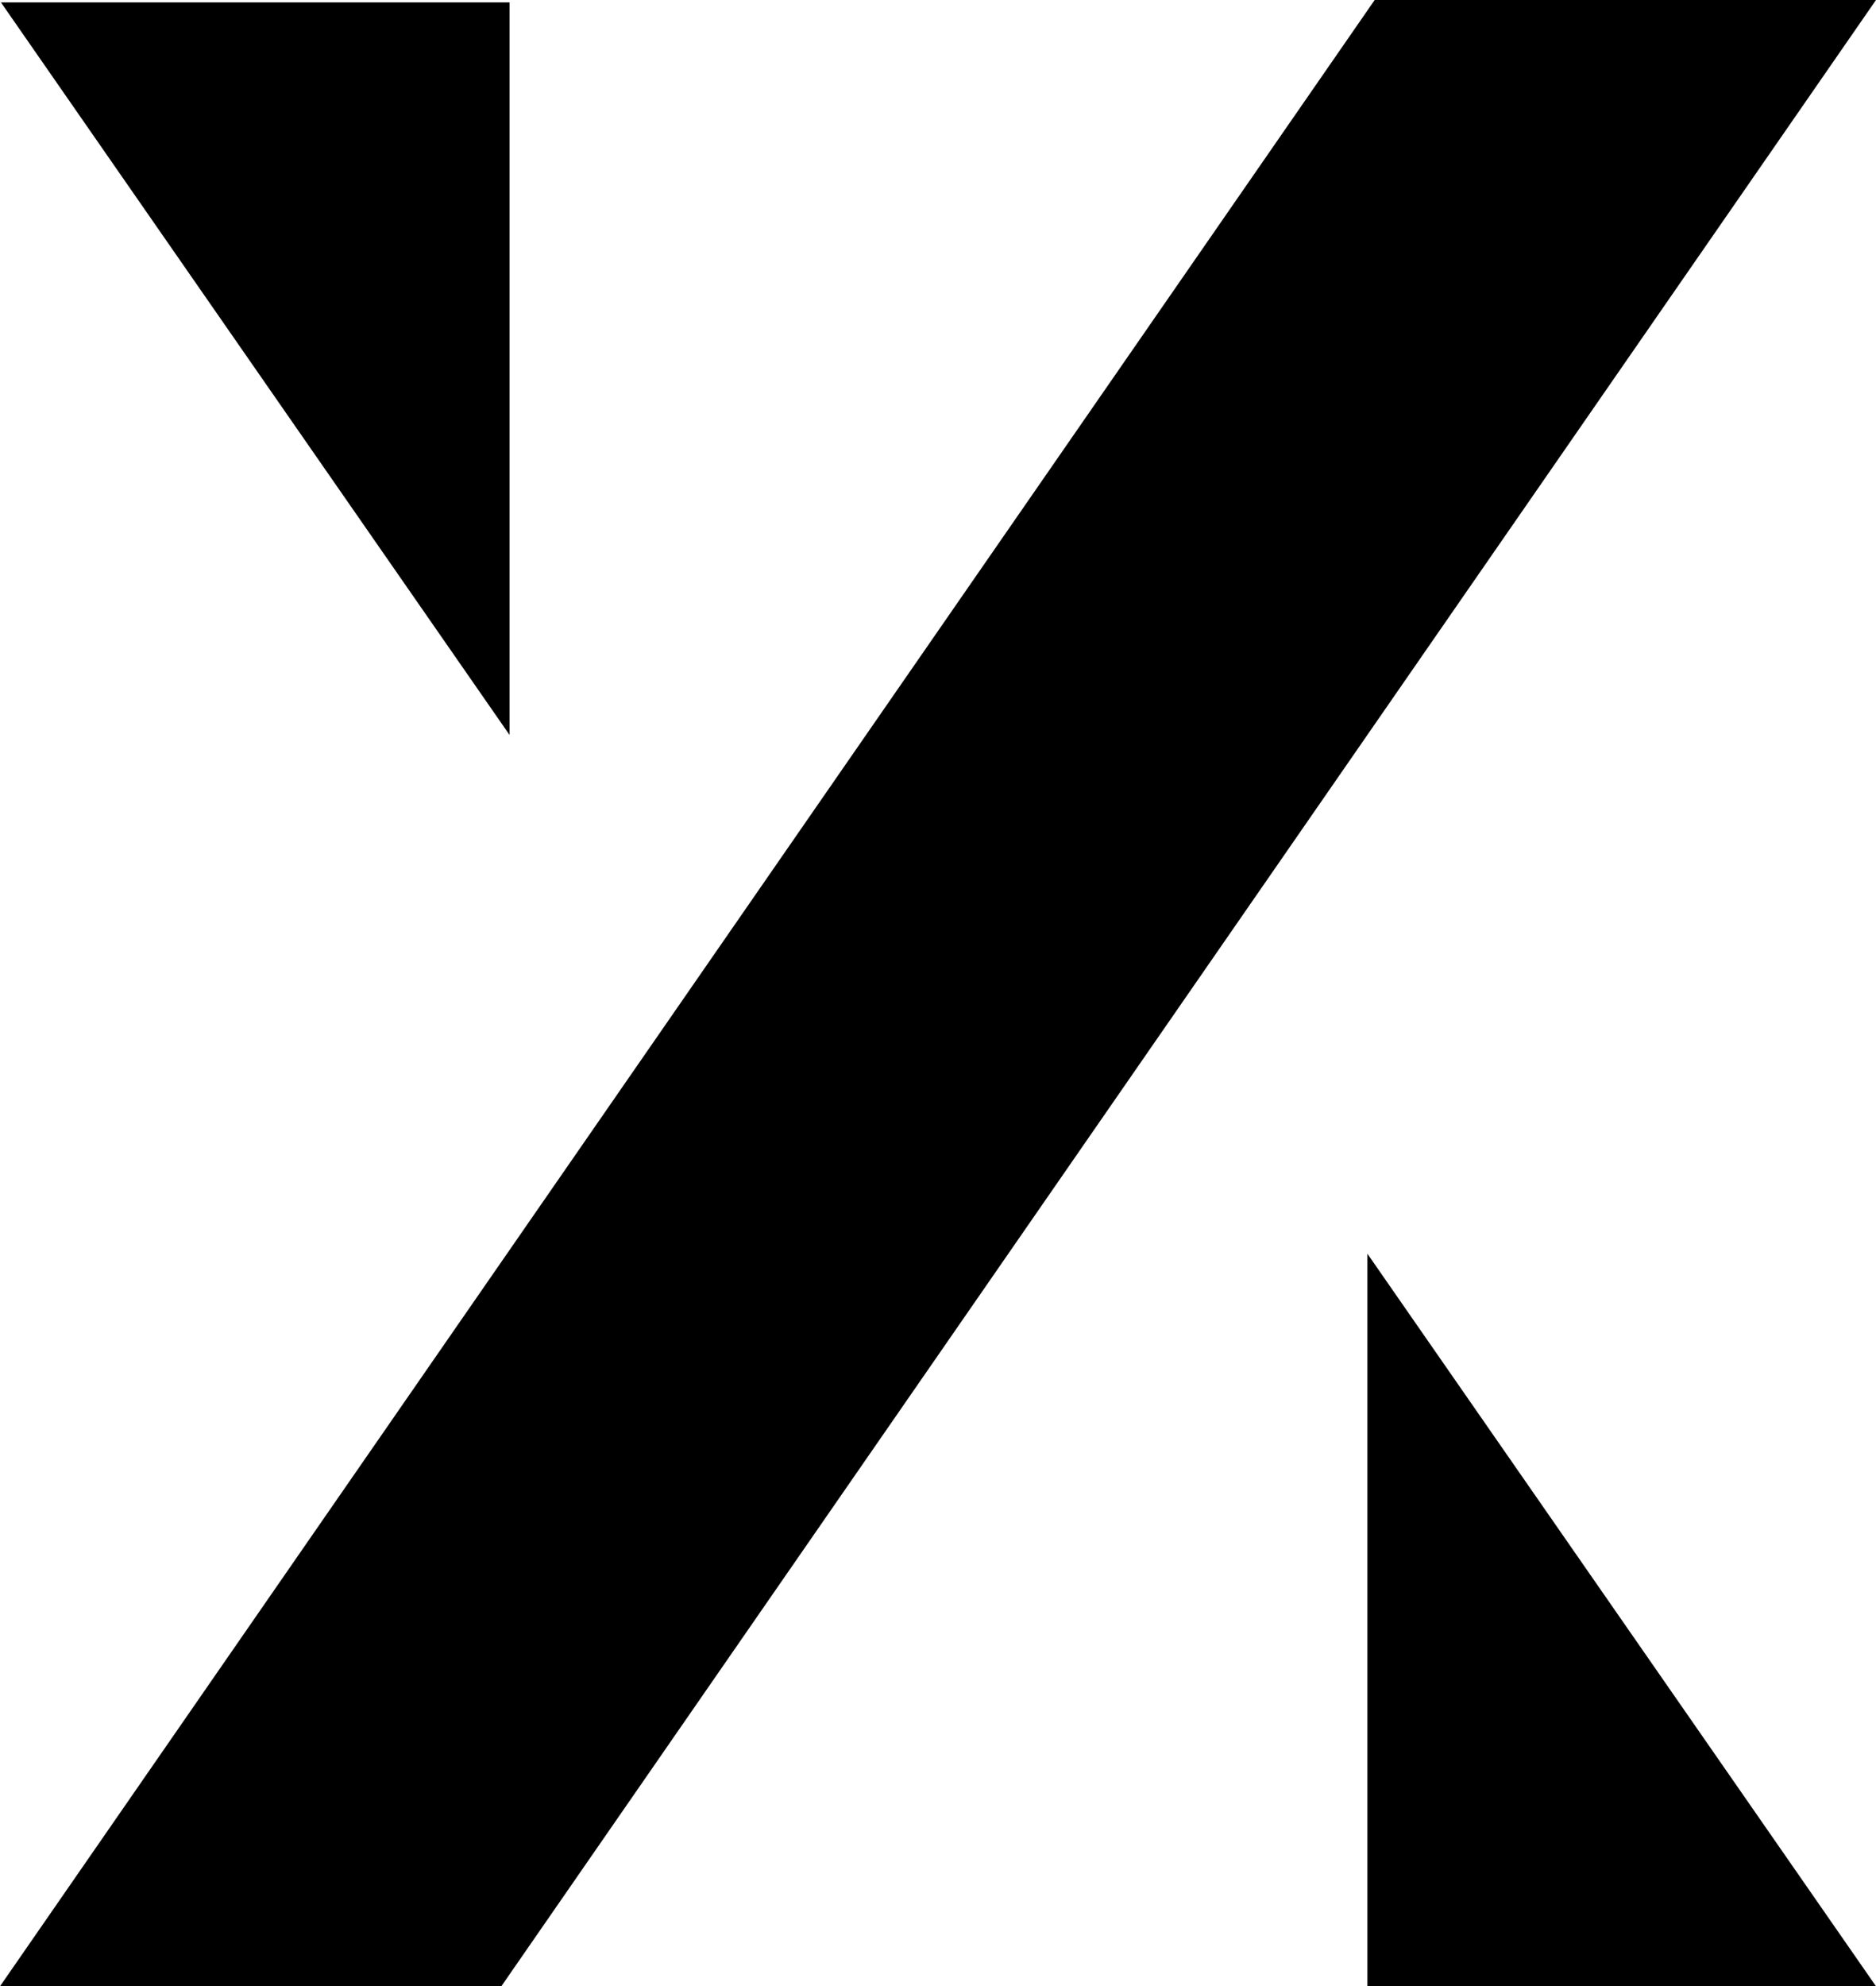 <?xml version="1.0" encoding="UTF-8"?>
<svg id="Livello_1" data-name="Livello 1" xmlns="http://www.w3.org/2000/svg" viewBox="0 0 116.08 122.83">
  <path id="Tracciato_22" data-name="Tracciato 22" d="M116.08,0L31.02,122.83H0L85.06,0h31.02Z"/>
  <path id="Tracciato_23" data-name="Tracciato 23" d="M31.53,45.45V.15H.06l31.47,45.3Z"/>
  <path id="Tracciato_24" data-name="Tracciato 24" d="M84.61,77.53v45.3h31.47l-31.47-45.3Z"/>
</svg>